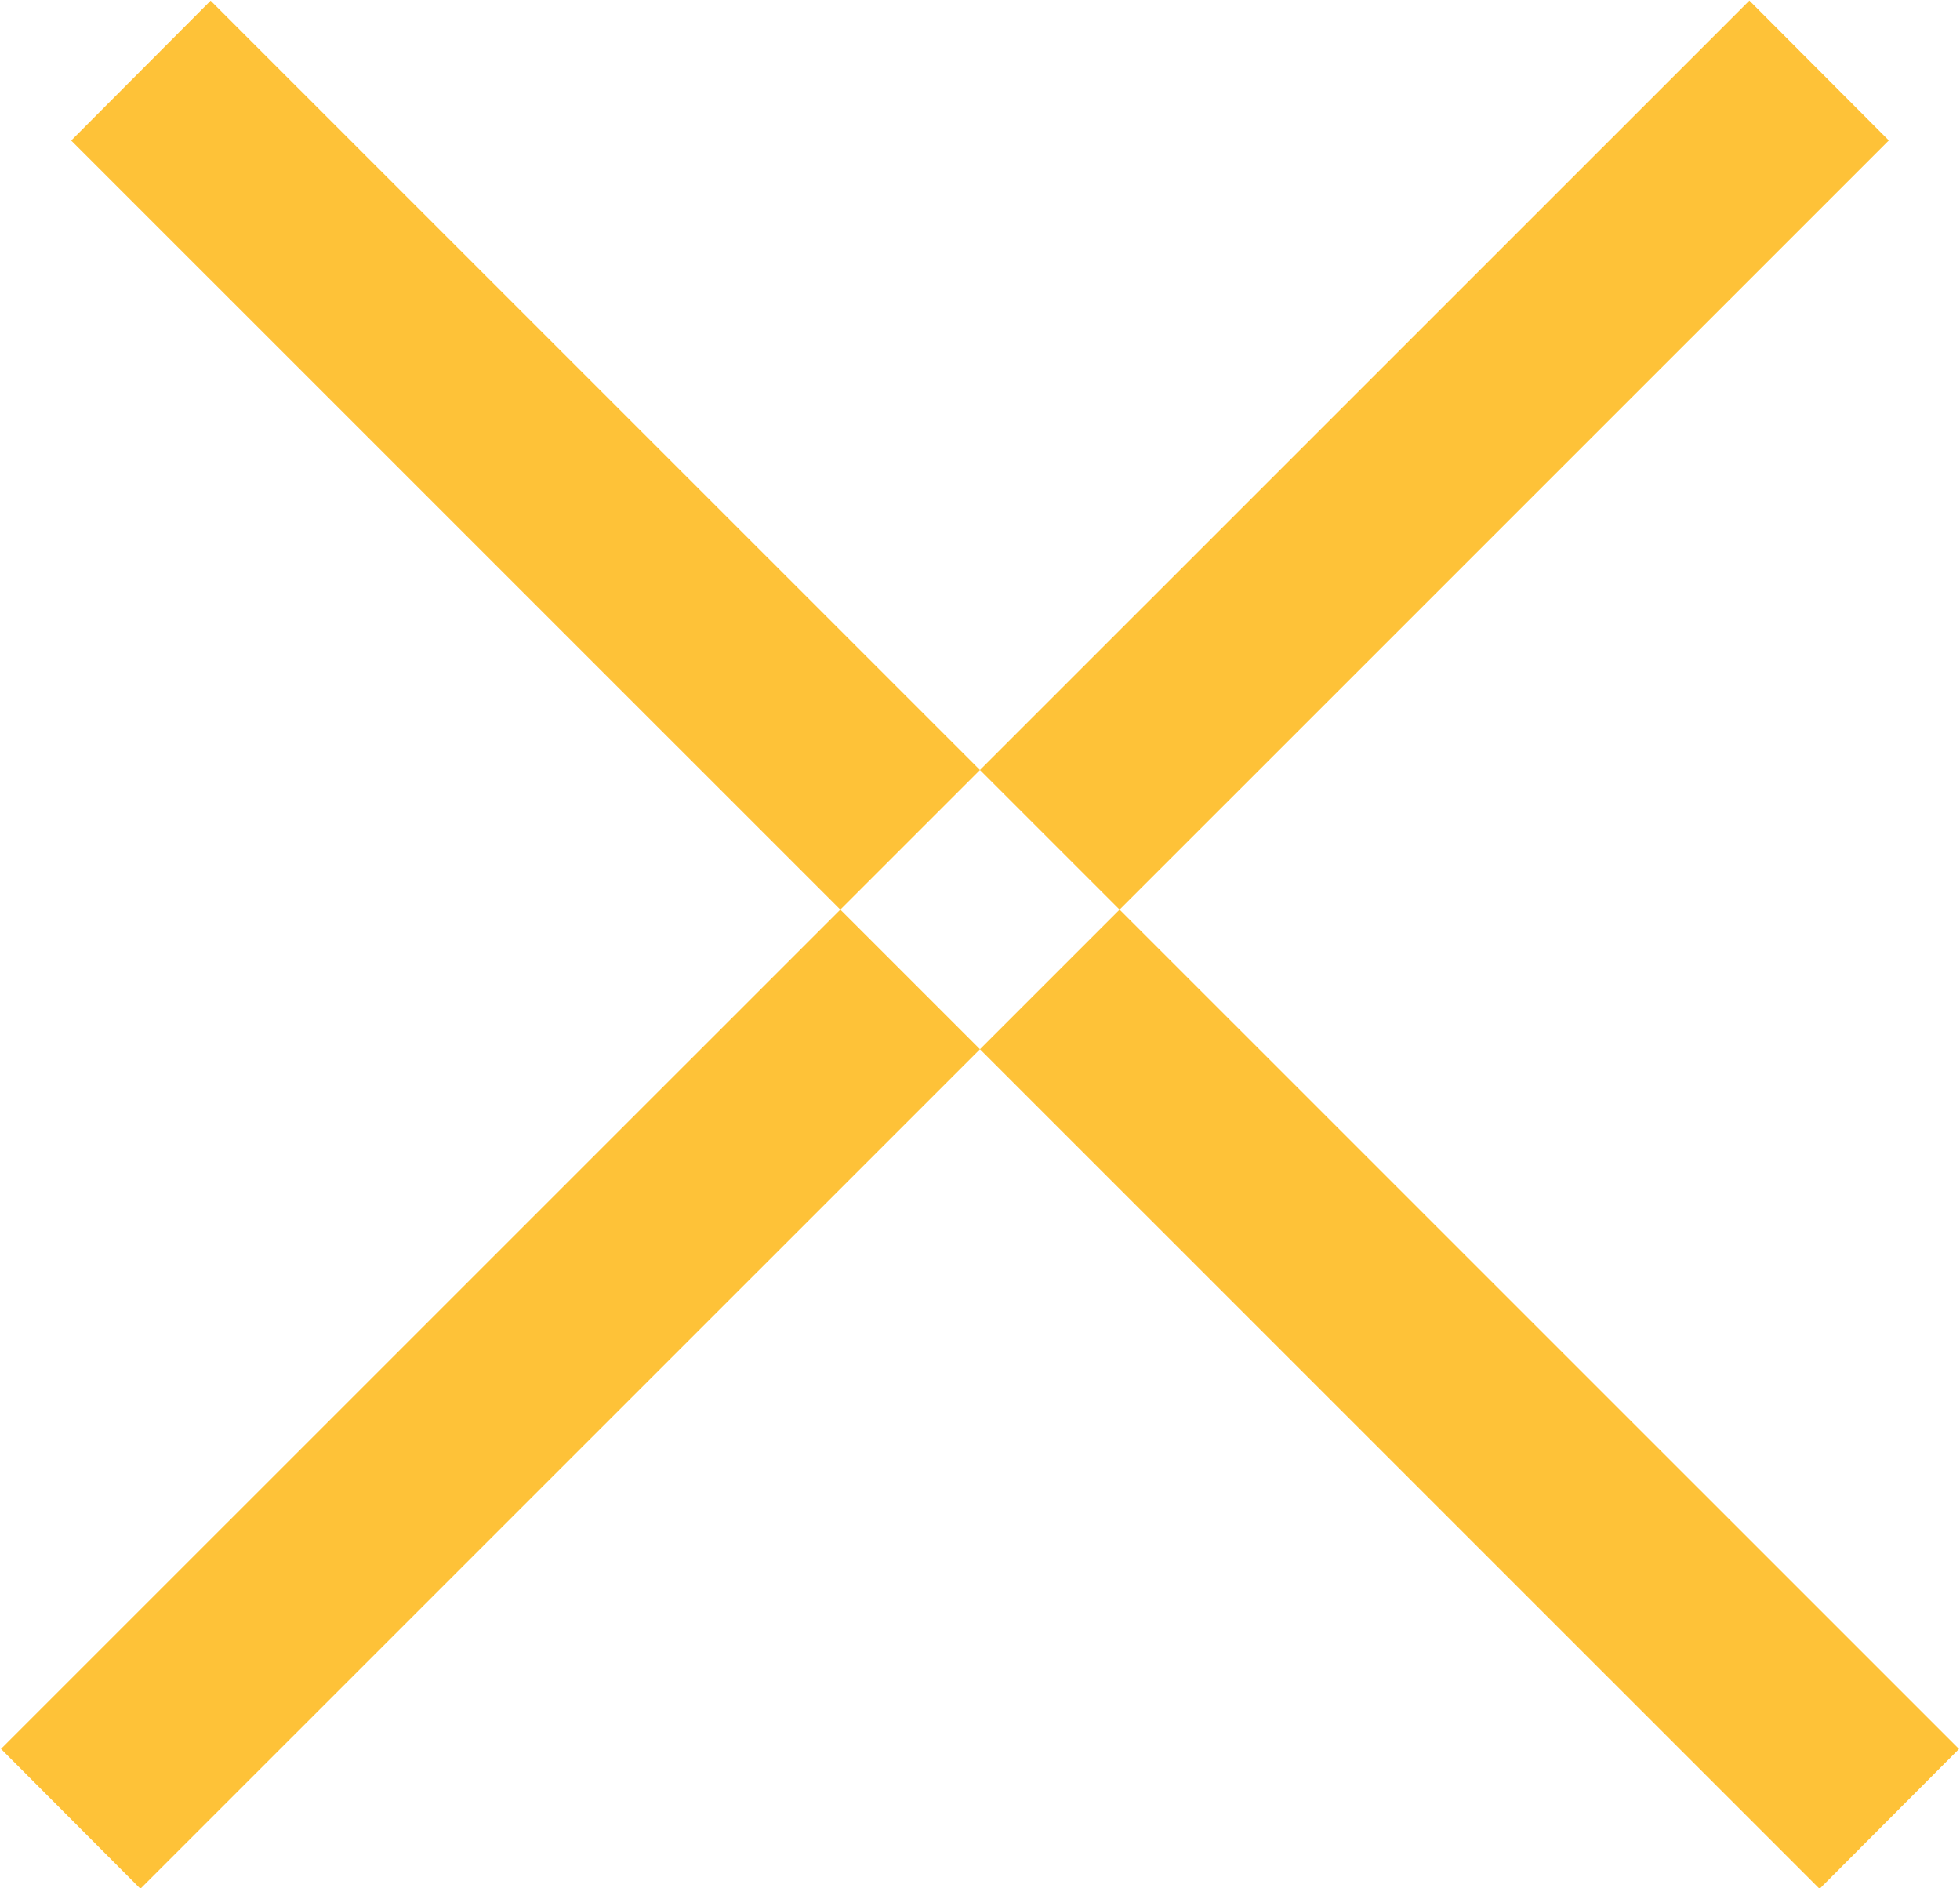 <svg xmlns="http://www.w3.org/2000/svg" width="19.82" height="19.094" viewBox="0 0 19.82 19.094">
  <defs>
    <style>
      .cls-1 {
        fill: #fec238;
        fill-rule: evenodd;
      }
    </style>
  </defs>
  <path id="close_icon_x_" data-name="close icon (x)" class="cls-1" d="M1816.6,67.278L1834.28,49.6l1.41,1.414-17.68,17.678Zm0.71-16.263,1.41-1.414,17.68,17.678-1.41,1.414Z" transform="translate(-1816.59 -49.594)"/>
</svg>

